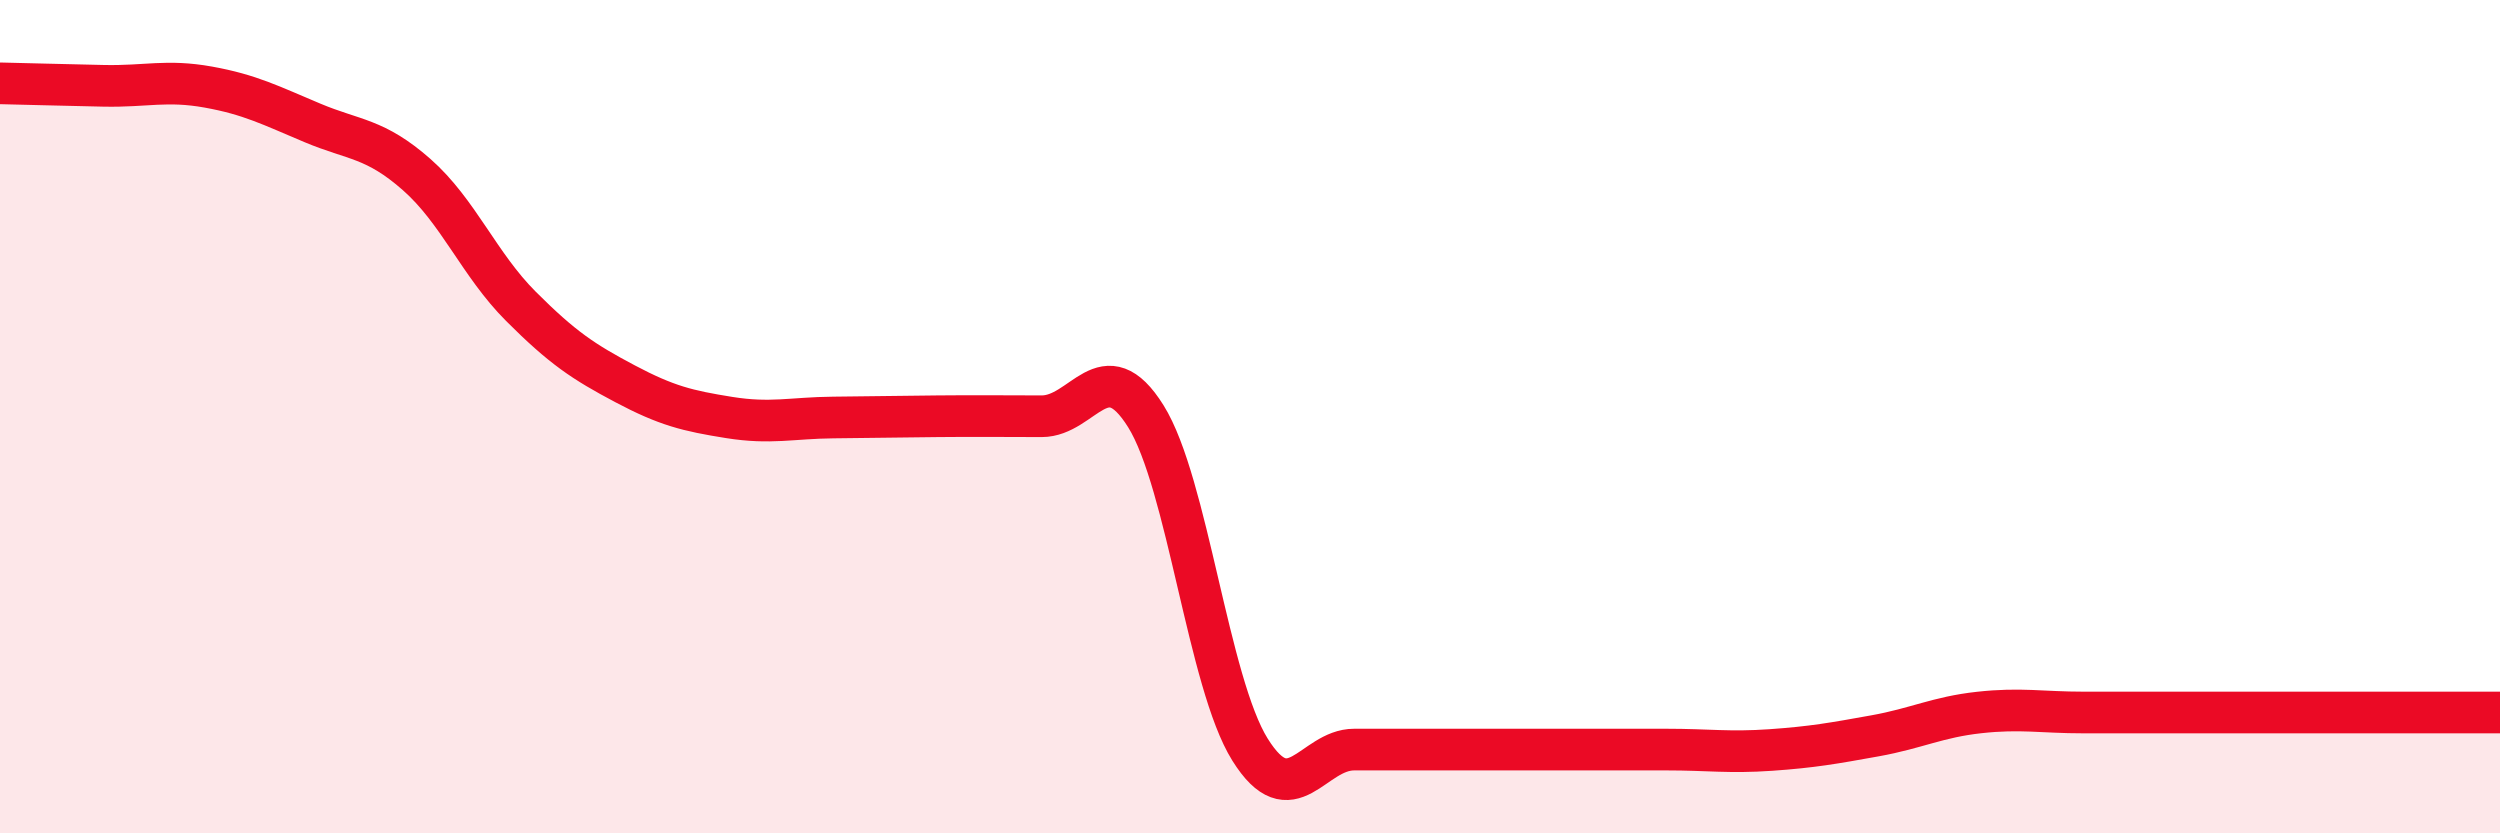 
    <svg width="60" height="20" viewBox="0 0 60 20" xmlns="http://www.w3.org/2000/svg">
      <path
        d="M 0,2 C 0.5,2.01 1.5,2.04 2.5,2.06 C 3.5,2.08 4,1.91 5,2.09 C 6,2.27 6.5,2.53 7.5,2.95 C 8.5,3.37 9,3.31 10,4.19 C 11,5.07 11.5,6.35 12.5,7.35 C 13.5,8.35 14,8.68 15,9.21 C 16,9.74 16.5,9.86 17.5,10.02 C 18.5,10.18 19,10.03 20,10.02 C 21,10.01 21.5,10 22.5,9.99 C 23.5,9.98 24,9.99 25,9.99 C 26,9.99 26.5,8.39 27.5,9.99 C 28.5,11.59 29,16.39 30,17.99 C 31,19.59 31.5,17.99 32.5,17.99 C 33.5,17.99 34,17.99 35,17.99 C 36,17.99 36.5,17.99 37.5,17.99 C 38.5,17.99 39,17.99 40,17.99 C 41,17.99 41.5,18.07 42.5,18 C 43.5,17.93 44,17.84 45,17.66 C 46,17.48 46.5,17.21 47.5,17.1 C 48.5,16.99 49,17.1 50,17.1 C 51,17.1 51.5,17.1 52.5,17.1 C 53.5,17.1 53.5,17.1 55,17.1 C 56.5,17.1 59,17.1 60,17.1L60 20L0 20Z"
        fill="#EB0A25"
        opacity="0.1"
        stroke-linecap="round"
        stroke-linejoin="round"
      />
      <path
        d="M 0,2 C 0.5,2.01 1.5,2.04 2.5,2.06 C 3.5,2.08 4,1.91 5,2.09 C 6,2.27 6.5,2.53 7.5,2.95 C 8.5,3.37 9,3.31 10,4.19 C 11,5.07 11.5,6.35 12.5,7.35 C 13.5,8.35 14,8.68 15,9.21 C 16,9.74 16.5,9.86 17.5,10.02 C 18.5,10.18 19,10.03 20,10.02 C 21,10.01 21.5,10 22.5,9.99 C 23.5,9.98 24,9.99 25,9.99 C 26,9.99 26.5,8.39 27.5,9.99 C 28.5,11.59 29,16.39 30,17.99 C 31,19.59 31.5,17.99 32.5,17.99 C 33.5,17.99 34,17.99 35,17.99 C 36,17.99 36.5,17.99 37.5,17.99 C 38.5,17.99 39,17.99 40,17.99 C 41,17.99 41.5,18.07 42.5,18 C 43.5,17.93 44,17.84 45,17.66 C 46,17.48 46.5,17.21 47.5,17.1 C 48.5,16.99 49,17.1 50,17.1 C 51,17.1 51.5,17.1 52.5,17.1 C 53.5,17.1 53.5,17.1 55,17.1 C 56.5,17.1 59,17.1 60,17.1"
        stroke="#EB0A25"
        stroke-width="1"
        fill="none"
        stroke-linecap="round"
        stroke-linejoin="round"
      />
    </svg>
  